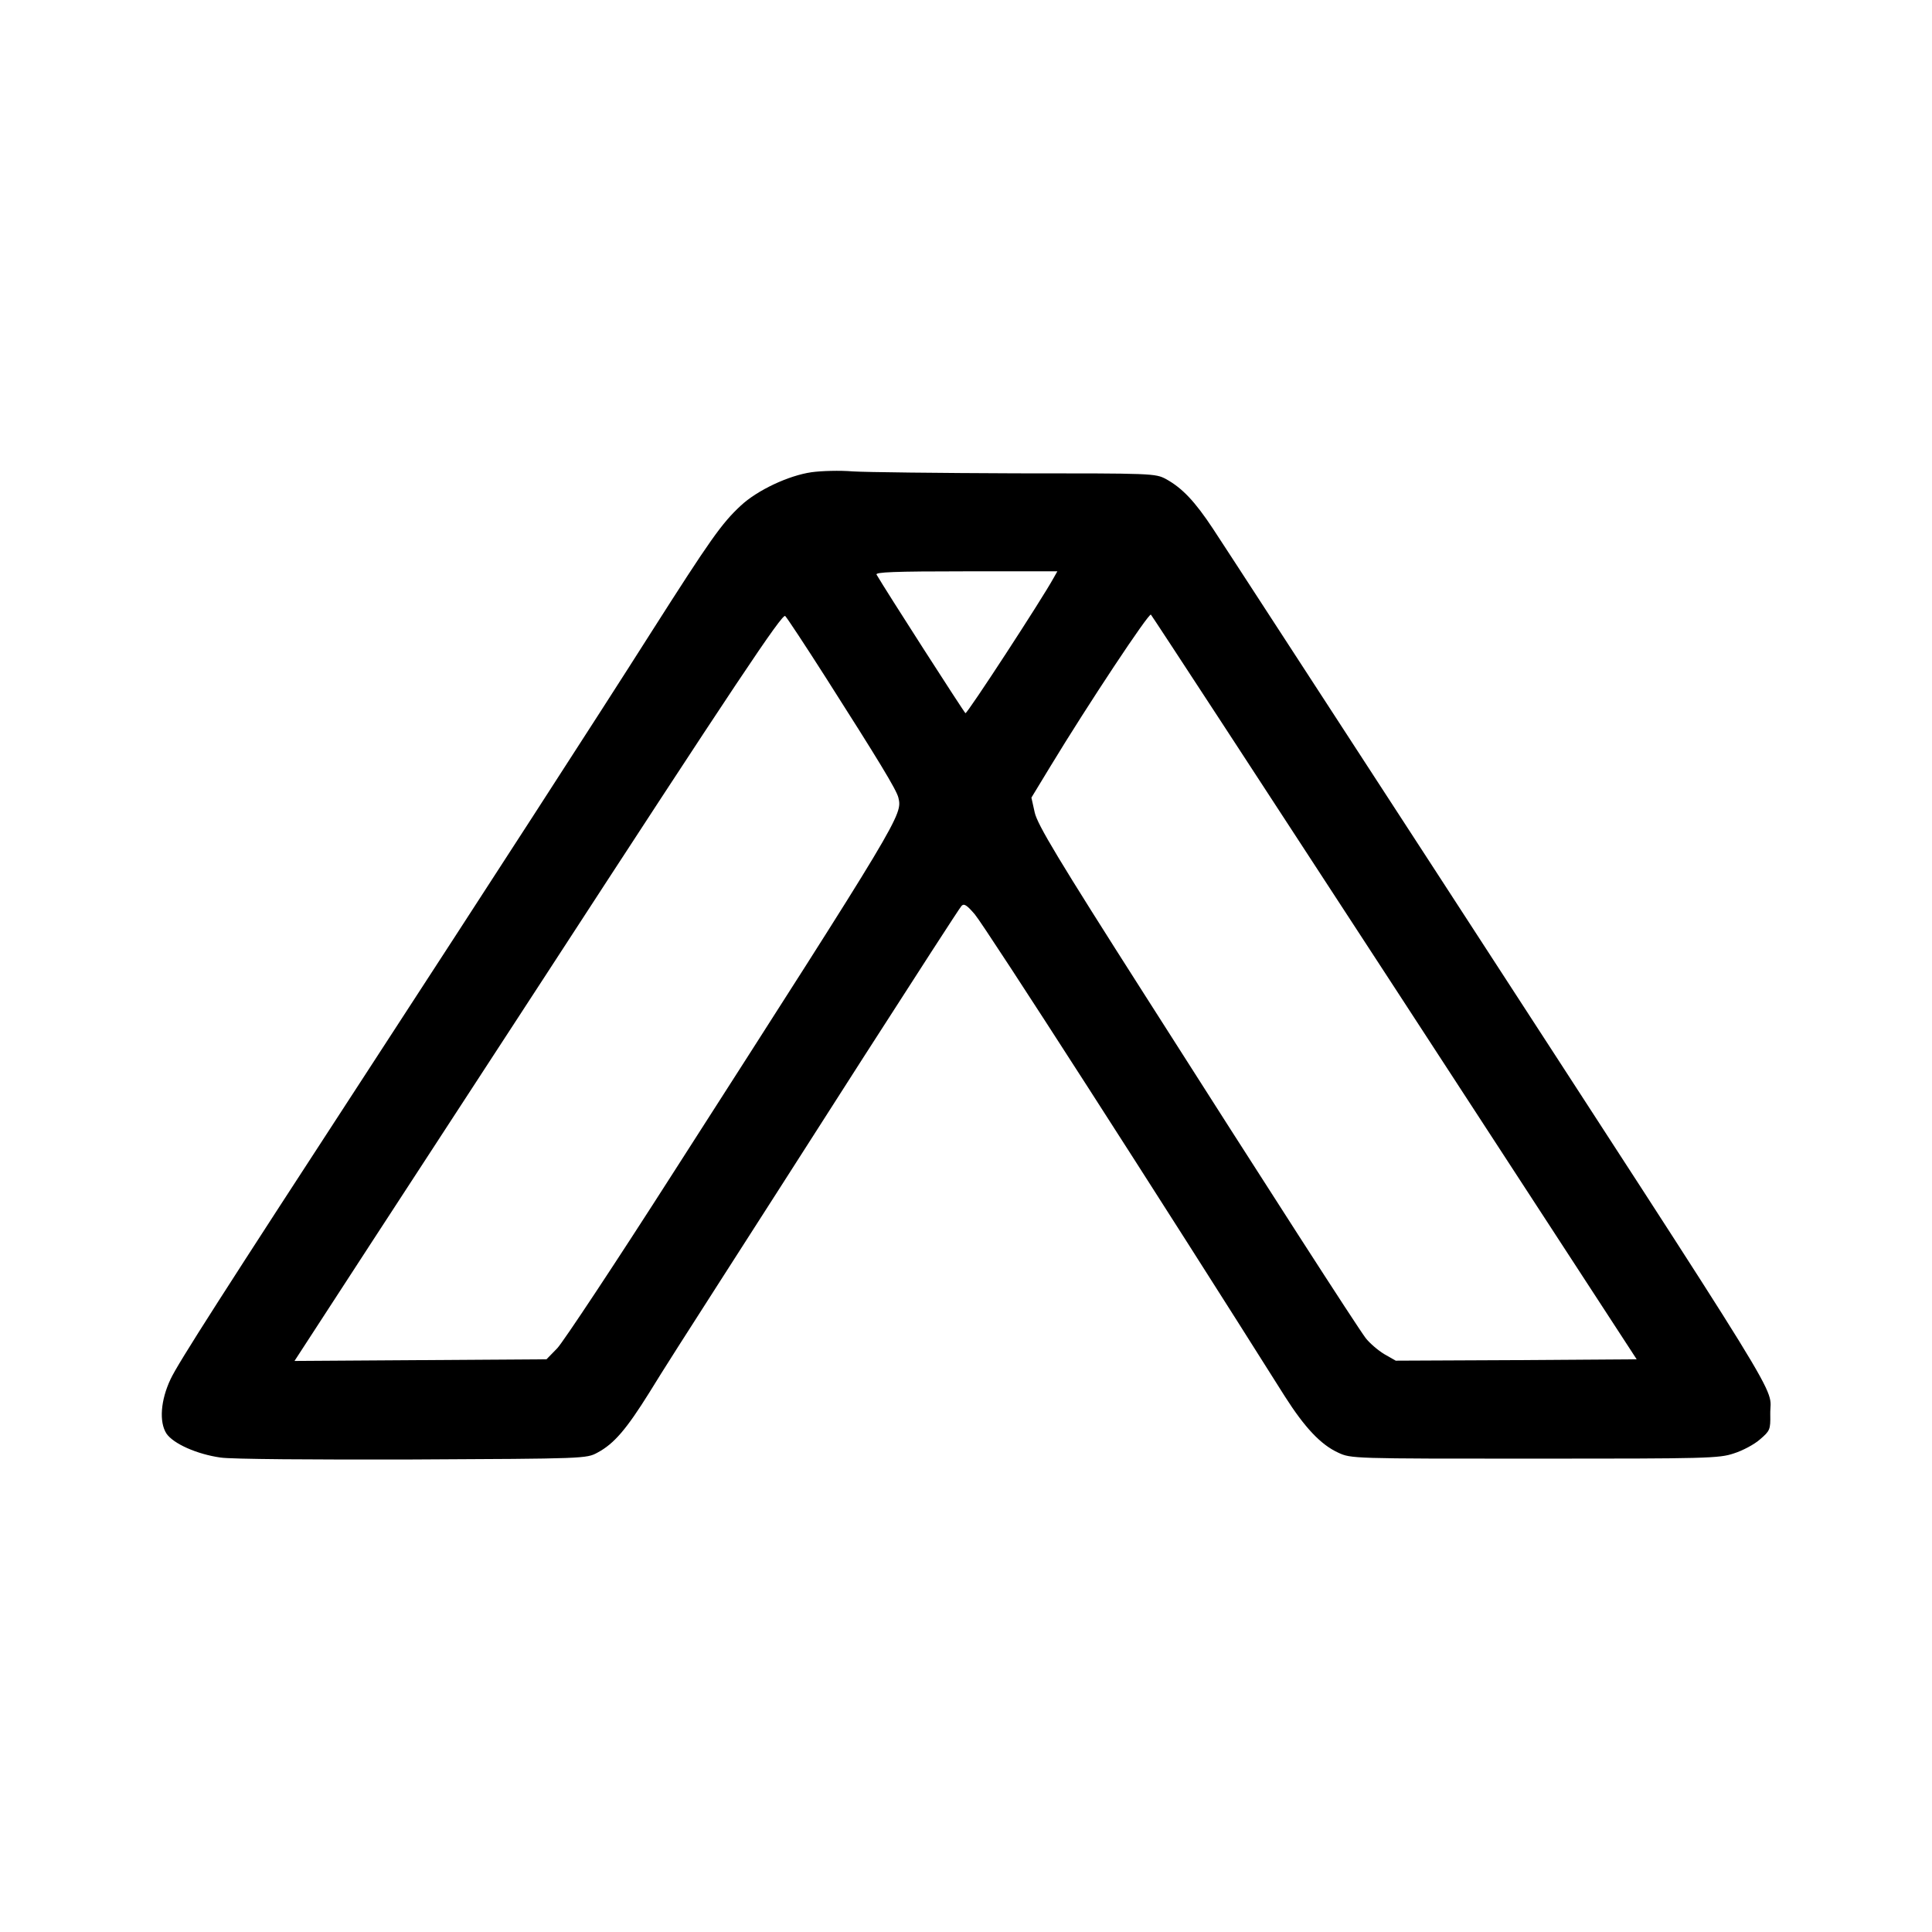 <?xml version="1.0" standalone="no"?>
<!DOCTYPE svg PUBLIC "-//W3C//DTD SVG 20010904//EN"
 "http://www.w3.org/TR/2001/REC-SVG-20010904/DTD/svg10.dtd">
<svg version="1.0" xmlns="http://www.w3.org/2000/svg"
 width="700pt" height="700pt" viewBox="0 0 700 700"
 preserveAspectRatio="xMidYMid meet">
<g transform="translate(0,700) scale(0.1,-0.1)"
fill="#000000" stroke="none">
<path d="M2940 5289 c-83 -12 -196 -65 -256 -121 -69 -64 -110 -122 -324 -458
-200 -315 -608 -945 -1005 -1555 -549 -843 -710 -1094 -737 -1152 -36 -76 -42
-155 -15 -197 25 -37 111 -75 196 -87 39 -6 337 -8 697 -7 623 3 629 3 669 25
60 32 105 85 188 218 40 66 155 246 254 400 99 154 334 521 522 815 189 294
348 541 355 548 9 9 19 3 48 -31 40 -48 680 -1043 1123 -1746 72 -113 130
-175 193 -204 47 -22 50 -22 712 -22 624 0 669 1 722 19 32 10 75 33 95 51 36
31 38 35 37 91 -2 113 102 -57 -1204 1955 -417 641 -783 1205 -815 1253 -66
100 -112 148 -170 180 -39 21 -48 21 -545 21 -278 1 -543 4 -590 7 -47 4 -114
2 -150 -3z m878 -382 c-42 -77 -314 -494 -320 -491 -5 3 -289 445 -322 502 -6
9 62 12 324 12 l331 0 -13 -23z m-826 -362 c188 -295 256 -406 263 -435 15
-63 13 -67 -813 -1355 -211 -330 -402 -618 -423 -640 l-39 -40 -456 -3 -457
-3 15 23 c8 13 405 623 883 1356 703 1081 870 1331 880 1320 7 -7 73 -107 147
-223z m2062 -1125 l876 -1345 -436 -3 -437 -2 -42 24 c-23 14 -53 40 -67 58
-35 47 -350 536 -799 1241 -316 495 -390 619 -400 663 l-12 54 68 112 c137
226 358 559 365 551 4 -4 402 -613 884 -1353z"/>
</g>
</svg>
